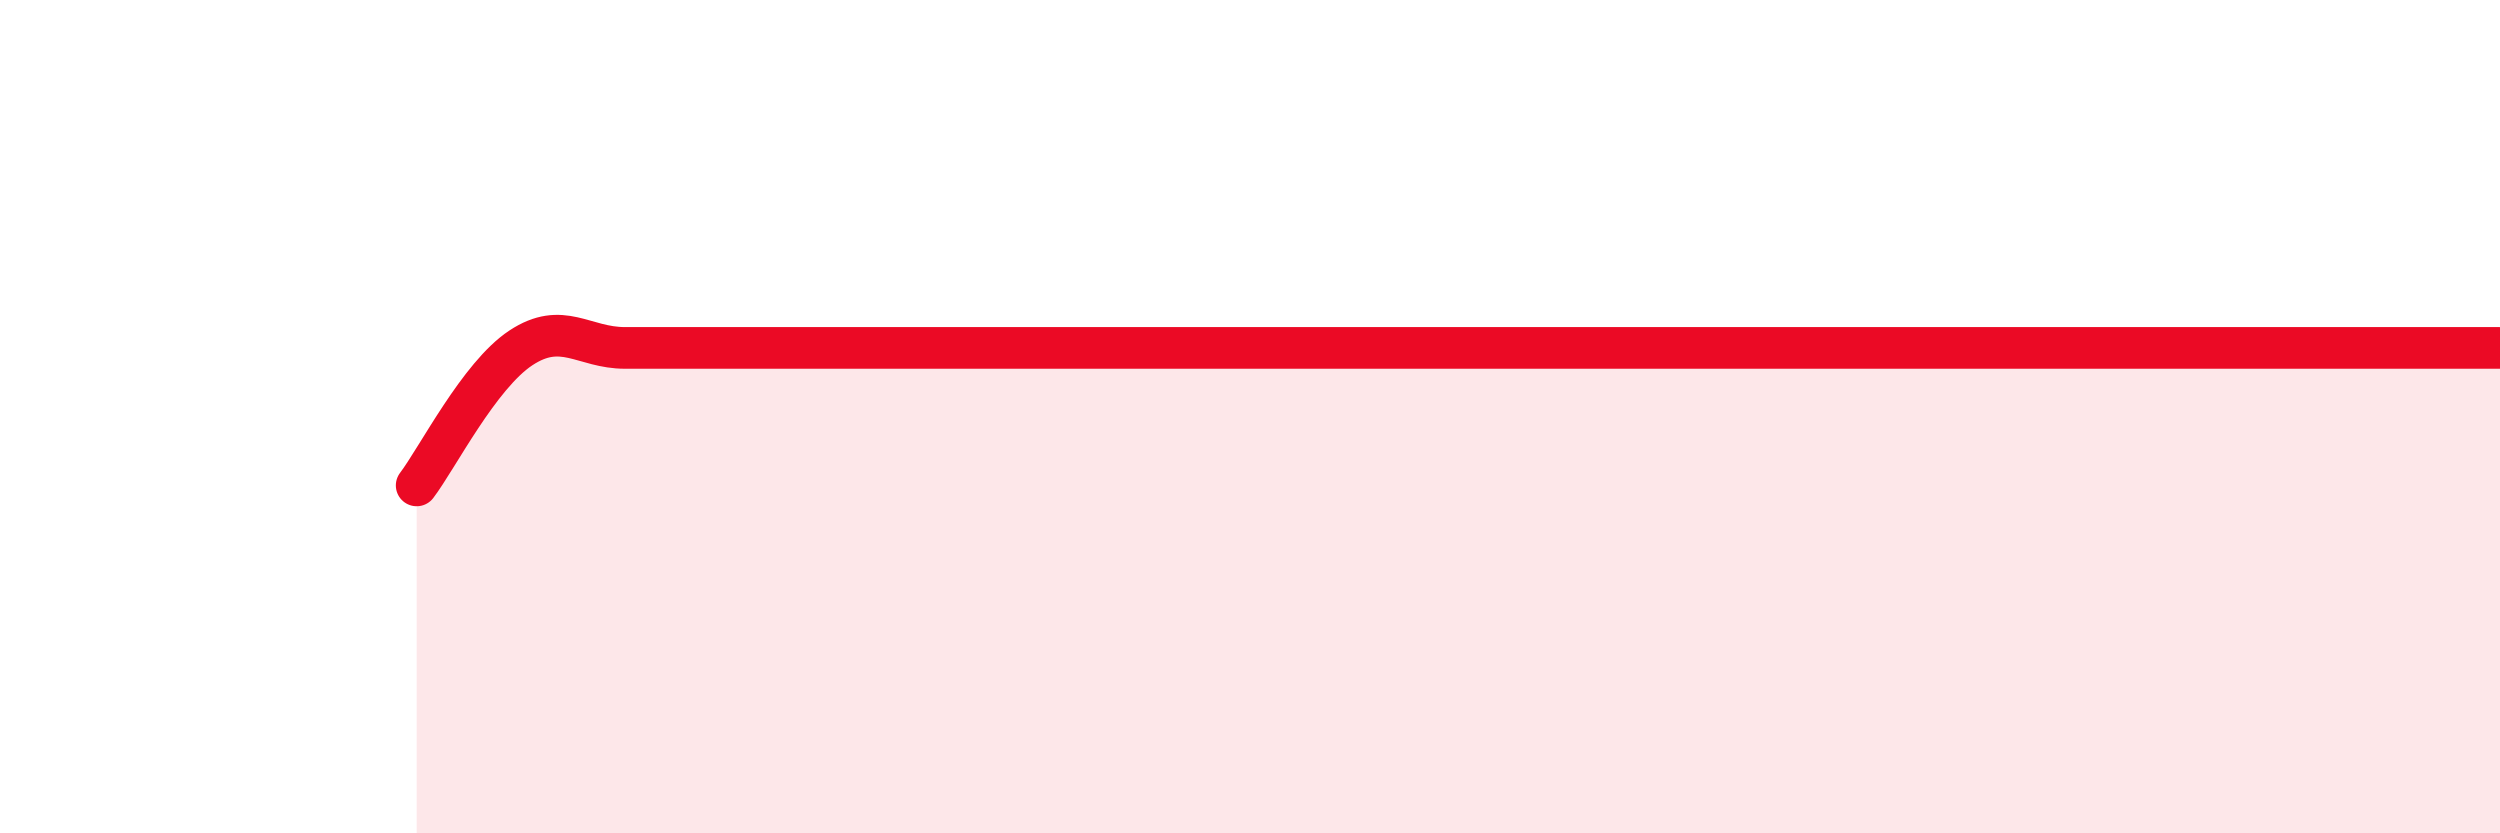 
    <svg width="60" height="20" viewBox="0 0 60 20" xmlns="http://www.w3.org/2000/svg">
      <path
        d="M 10,11.65 C 10.5,10.99 11.5,9.01 12.5,8.35 C 13.5,7.69 14,8.35 15,8.35 C 16,8.35 16.5,8.35 17.5,8.35 C 18.5,8.35 19,8.35 20,8.35 C 21,8.35 21.5,8.35 22.5,8.35 C 23.5,8.35 24,8.35 25,8.35 C 26,8.35 26.5,8.35 27.5,8.35 C 28.5,8.35 29,8.35 30,8.35 C 31,8.35 31.5,8.35 32.5,8.35 C 33.5,8.35 34,8.35 35,8.35 C 36,8.35 36.5,8.35 37.5,8.35 C 38.5,8.35 39,8.35 40,8.35 C 41,8.35 41.5,8.35 42.5,8.35 C 43.5,8.35 44,8.35 45,8.35 C 46,8.35 46.5,8.35 47.5,8.35 C 48.5,8.35 49,8.35 50,8.35 C 51,8.35 51.5,8.35 52.5,8.35 C 53.5,8.35 53.5,8.35 55,8.35 C 56.5,8.35 59,8.35 60,8.35L60 20L10 20Z"
        fill="#EB0A25"
        opacity="0.1"
        stroke-linecap="round"
        stroke-linejoin="round"
      />
      <path
        d="M 10,11.65 C 10.5,10.99 11.5,9.01 12.5,8.35 C 13.5,7.69 14,8.35 15,8.35 C 16,8.35 16.5,8.35 17.5,8.35 C 18.5,8.35 19,8.35 20,8.35 C 21,8.35 21.5,8.35 22.5,8.35 C 23.5,8.35 24,8.35 25,8.35 C 26,8.35 26.5,8.35 27.5,8.35 C 28.5,8.35 29,8.35 30,8.35 C 31,8.35 31.5,8.35 32.5,8.35 C 33.5,8.35 34,8.35 35,8.35 C 36,8.35 36.5,8.35 37.5,8.35 C 38.5,8.35 39,8.35 40,8.35 C 41,8.35 41.5,8.35 42.5,8.35 C 43.5,8.35 44,8.35 45,8.35 C 46,8.35 46.5,8.35 47.5,8.35 C 48.5,8.35 49,8.35 50,8.35 C 51,8.35 51.5,8.35 52.5,8.35 C 53.5,8.35 53.5,8.35 55,8.35 C 56.5,8.35 59,8.35 60,8.35"
        stroke="#EB0A25"
        stroke-width="1"
        fill="none"
        stroke-linecap="round"
        stroke-linejoin="round"
      />
    </svg>
  
